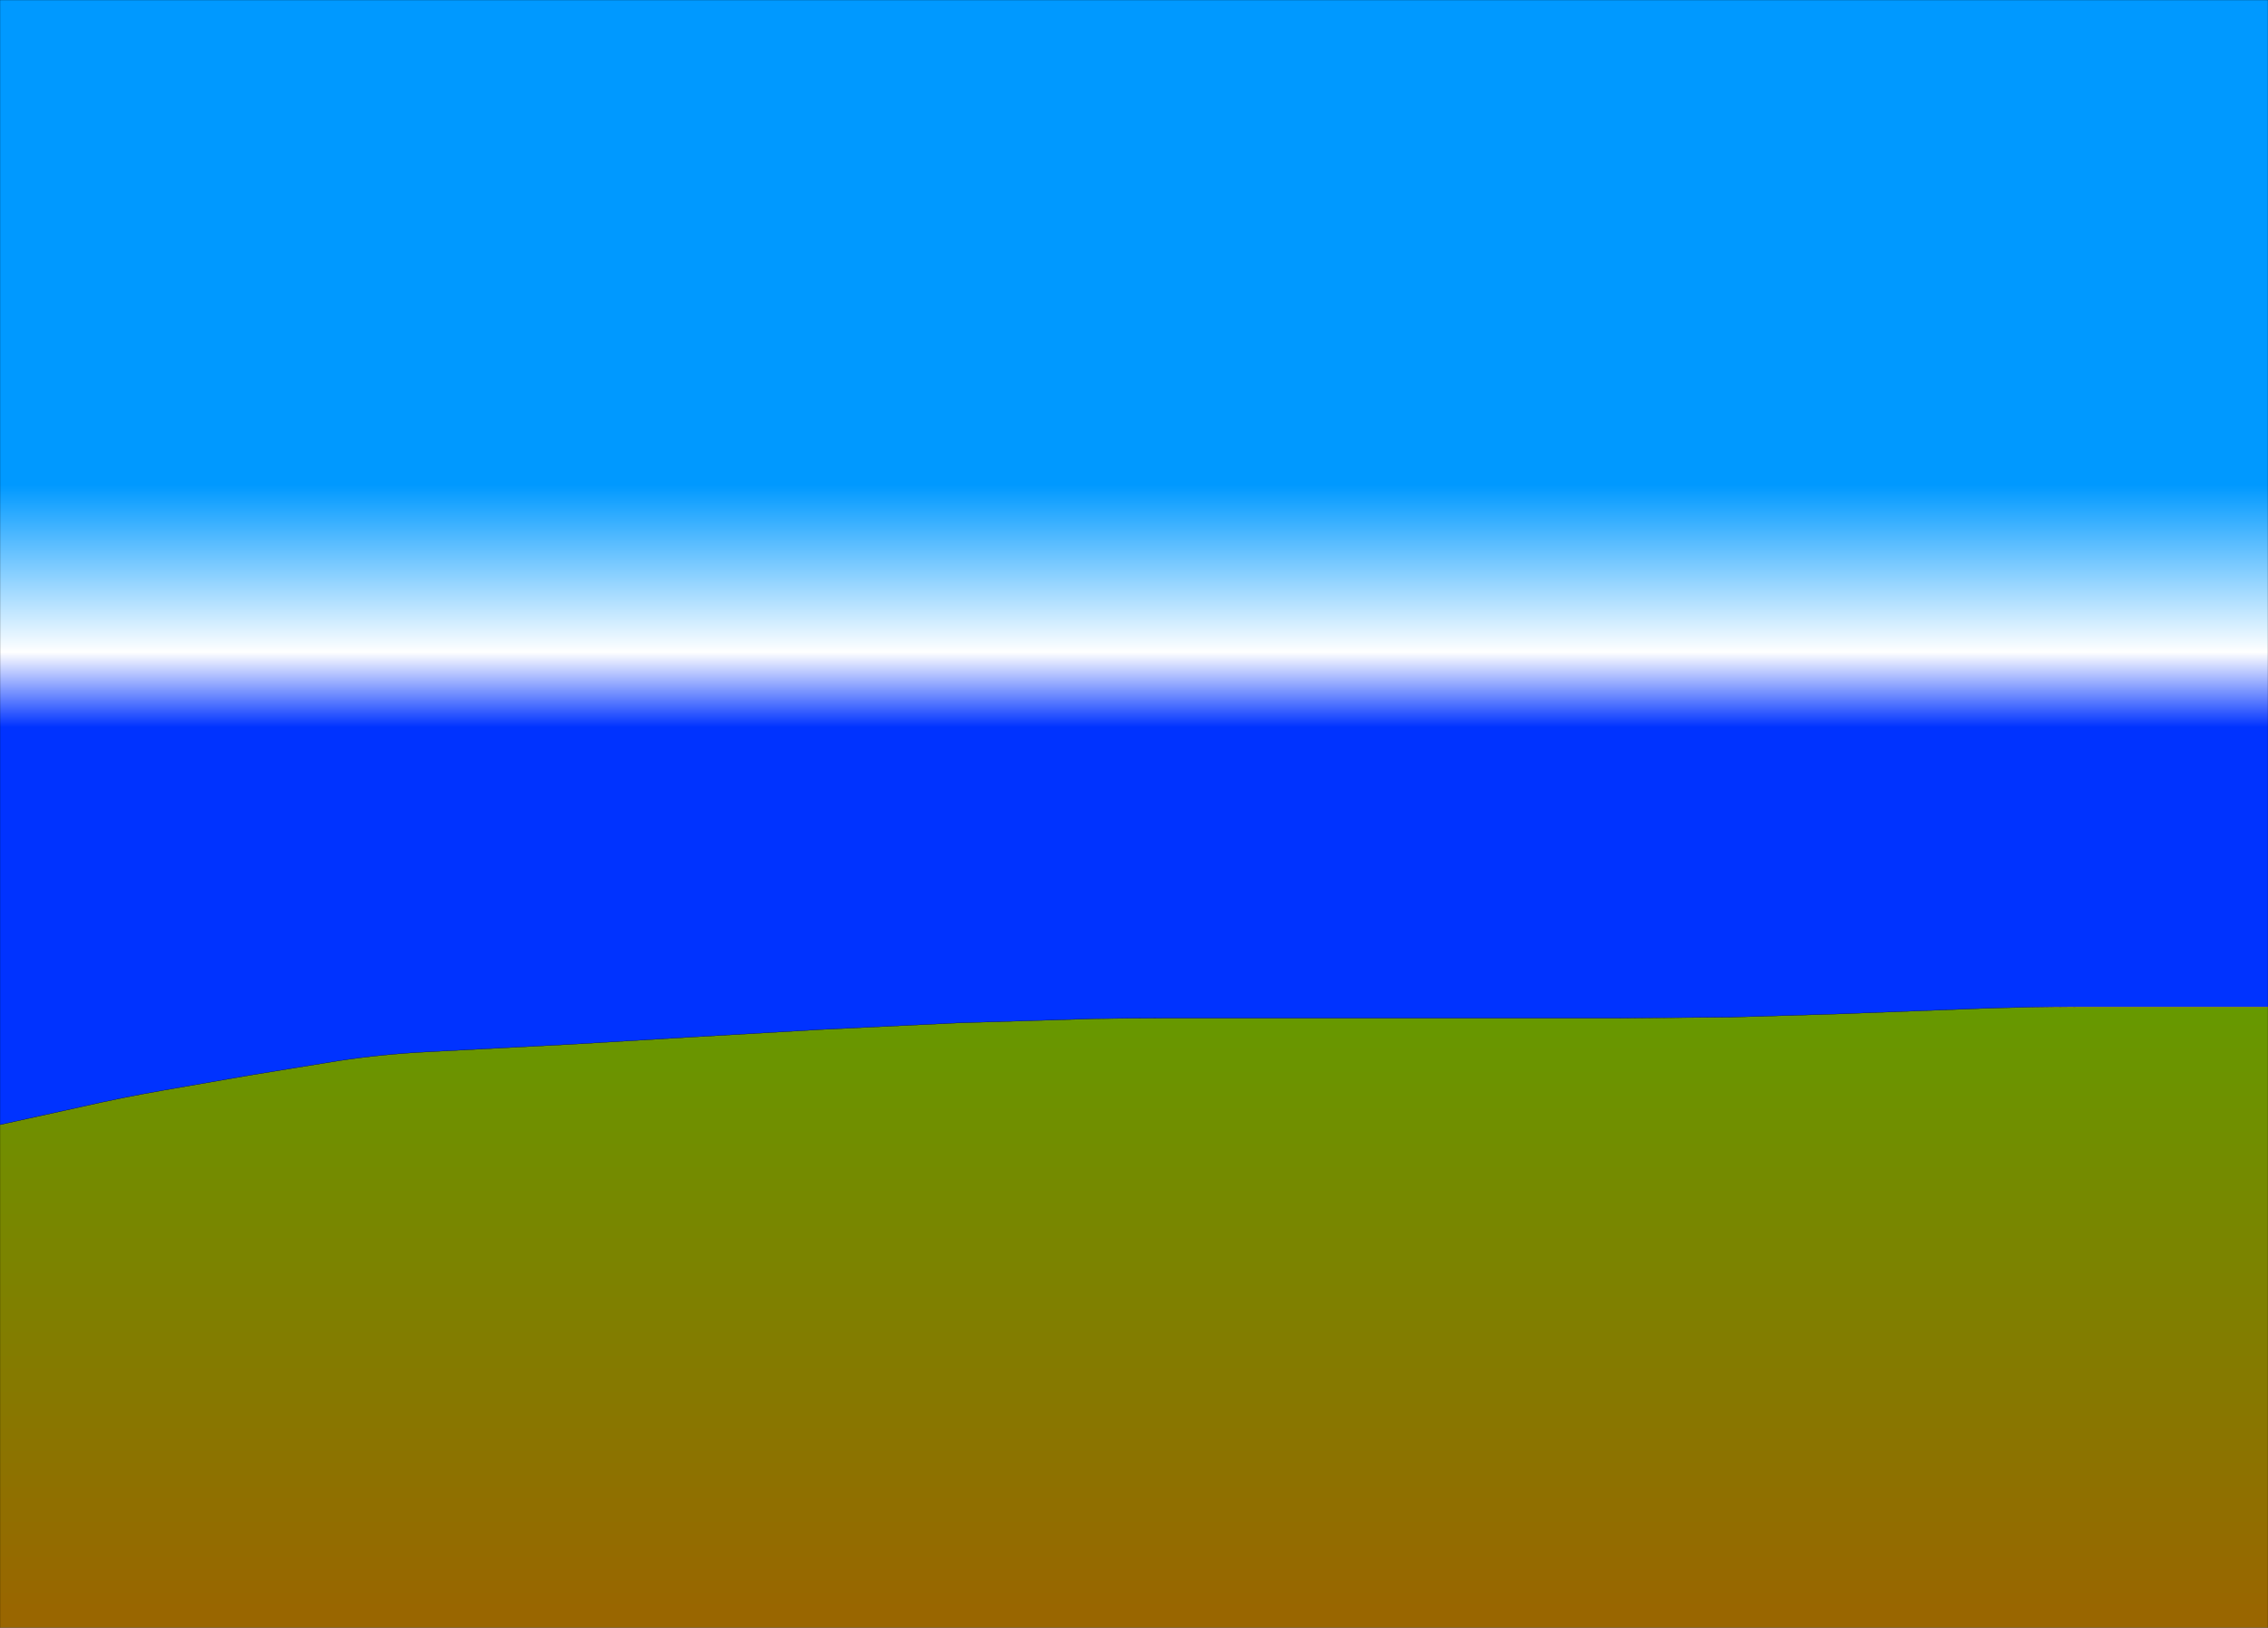 <?xml version="1.0" encoding="UTF-8" standalone="no"?>
<svg xmlns:xlink="http://www.w3.org/1999/xlink" height="430.1px" width="599.15px" xmlns="http://www.w3.org/2000/svg">
  <rect width="100%" height="100%" fill="#333333" stroke="none"/>
  <g transform="matrix(1.0, 0.0, 0.0, 1.0, 26.0, 13.0)">
    <path d="M-26.0 284.2 L-5.1 279.6 Q6.0 277.05 17.2 275.1 L40.8 271.0 63.2 267.35 Q75.0 265.55 87.0 264.95 L125.0 262.95 155.0 261.15 191.05 259.05 227.05 257.3 263.05 256.2 Q272.05 256.05 281.05 256.05 L303.05 256.05 337.05 256.05 367.05 256.05 401.1 256.05 431.1 255.8 459.1 254.95 497.1 253.5 Q510.1 253.05 523.1 253.05 L557.1 253.05 573.15 253.05 573.15 417.1 -26.0 417.1 -26.0 284.2" fill="url(#gradient0)" fill-rule="evenodd" stroke="none"/>
    <path d="M573.15 253.05 L557.1 253.05 523.1 253.05 Q510.1 253.05 497.1 253.5 L459.1 254.95 431.1 255.8 401.1 256.05 367.05 256.05 337.05 256.05 303.05 256.05 281.05 256.05 Q272.05 256.05 263.05 256.2 L227.05 257.3 191.05 259.05 155.0 261.15 125.0 262.95 87.0 264.95 Q75.0 265.55 63.2 267.35 L40.8 271.0 17.2 275.1 Q6.0 277.05 -5.1 279.6 L-26.0 284.2 -26.0 -13.0 573.15 -13.0 573.15 253.05" fill="url(#gradient1)" fill-rule="evenodd" stroke="none"/>
    <path d="M-26.0 284.2 L-5.1 279.6 Q6.0 277.05 17.2 275.1 L40.8 271.0 63.2 267.35 Q75.0 265.55 87.0 264.95 L125.0 262.95 155.0 261.15 191.05 259.05 227.05 257.3 263.05 256.2 Q272.05 256.05 281.05 256.05 L303.05 256.05 337.05 256.05 367.05 256.05 401.1 256.05 431.1 255.8 459.1 254.95 497.1 253.5 Q510.1 253.05 523.1 253.05 L557.1 253.05 573.15 253.05 573.15 -13.0 -26.0 -13.0 -26.0 284.2 -26.0 417.1 573.15 417.1 573.15 253.05" fill="none" stroke="#000000" stroke-linecap="round" stroke-linejoin="round" stroke-width="0.05"/>
  </g>
  <defs>
    <linearGradient gradientTransform="matrix(0.0, -0.1, 0.366, 0.0, 273.55, 335.1)" gradientUnits="userSpaceOnUse" id="gradient0" spreadMethod="pad" x1="-819.2" x2="819.2">
      <stop offset="0.027" stop-color="#996600"/>
      <stop offset="1.0" stop-color="#669900"/>
      <stop offset="1.0" stop-color="#c5c709"/>
    </linearGradient>
    <linearGradient gradientTransform="matrix(0.0, -0.181, 0.366, 0.0, 273.55, 135.6)" gradientUnits="userSpaceOnUse" id="gradient1" spreadMethod="pad" x1="-819.2" x2="819.2">
      <stop offset="0.353" stop-color="#0033ff"/>
      <stop offset="0.42" stop-color="#ffffff"/>
      <stop offset="0.569" stop-color="#0099ff"/>
    </linearGradient>
  </defs>
</svg>

